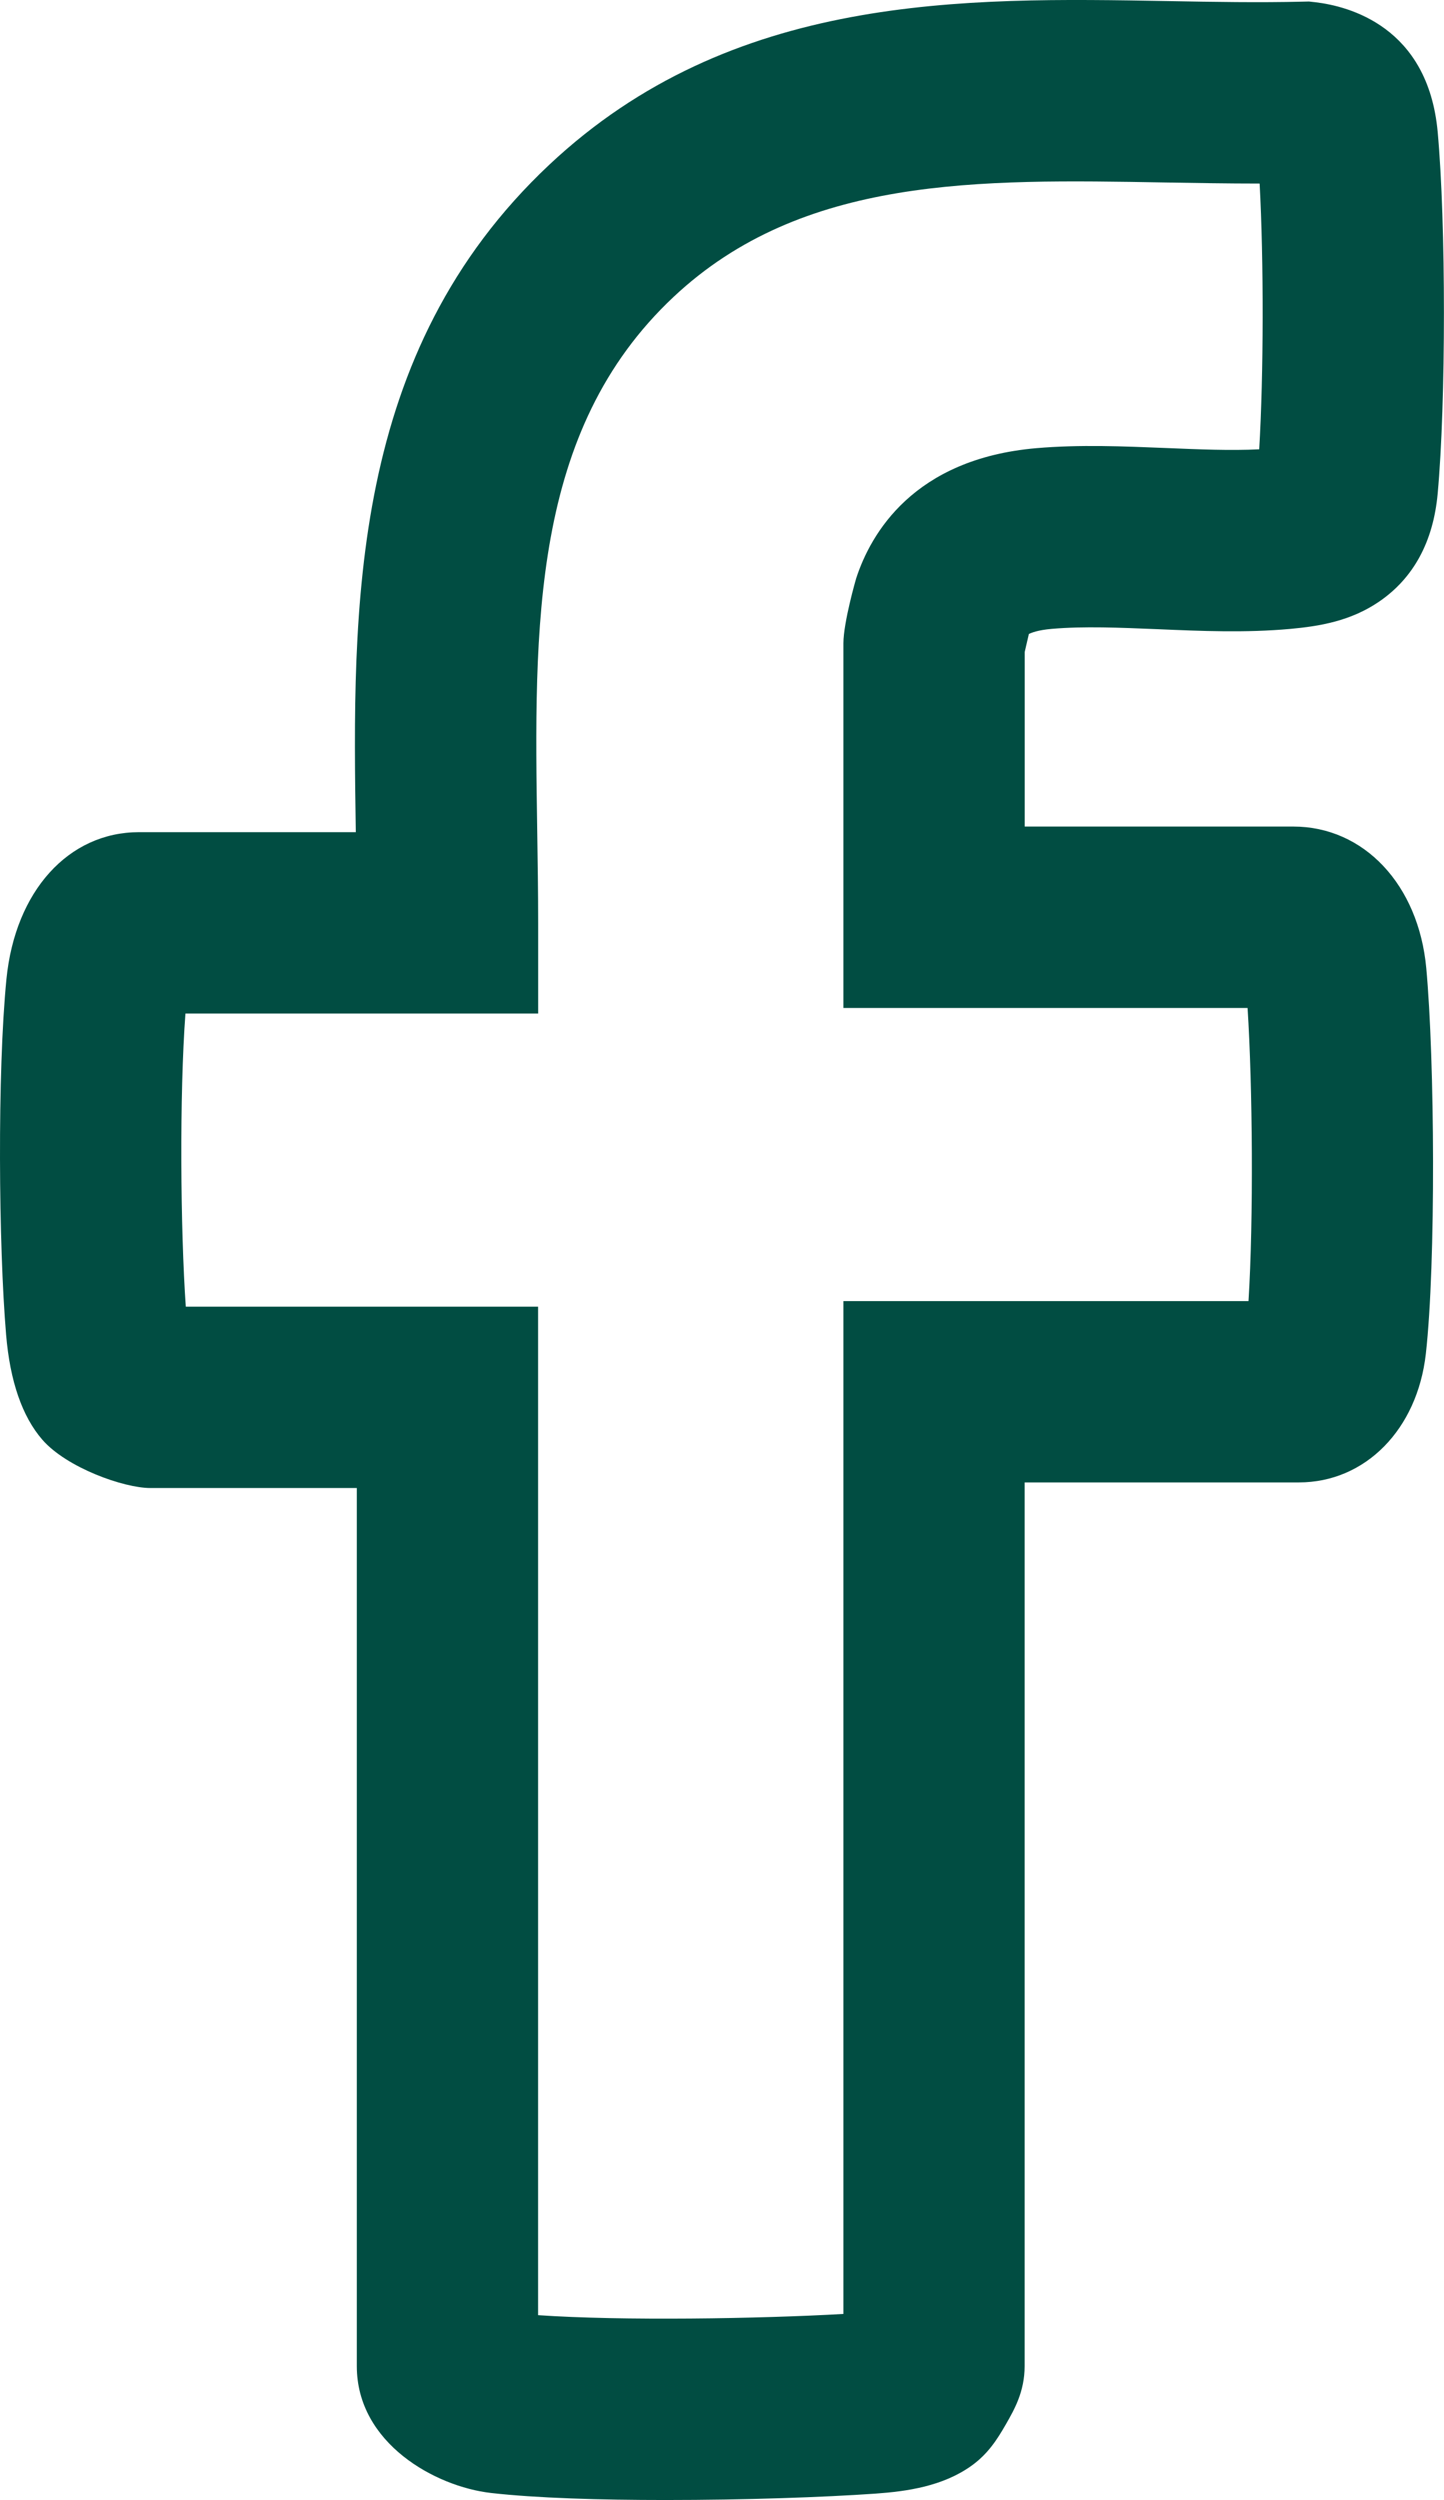 <?xml version="1.0" encoding="UTF-8"?>
<svg id="Capa_2" data-name="Capa 2" xmlns="http://www.w3.org/2000/svg" viewBox="0 0 201.05 347.98">
  <defs>
    <style>
      .cls-1 {
        fill: #014d42;
      }
    </style>
  </defs>
  <g id="Capa_1-2" data-name="Capa 1">
    <path class="cls-1" d="M92.73,347.98c-9.17,0-18.14-.27-24.36-.98-7.76-.88-18.69-6.93-18.69-17.65v-122.23h-28.74c-3.71,0-11.66-2.83-15.05-6.73-2.8-3.23-4.5-8.15-5.04-14.62-1.04-12.24-1.24-36.53.05-49.52,1.22-12.22,8.64-20.42,18.46-20.42h30.18c-.48-31.32-.92-66.74,26.95-92.91C101.9-.93,134.15-.36,162.61.15c6.51.12,12.66.23,18.76.08l.88-.02.88.1c4.68.55,15.7,3.4,17.04,18.05,1.16,12.72,1.16,37.66,0,50.34-.61,6.7-3.36,11.76-8.15,15.04-3.97,2.71-8.3,3.43-12.4,3.8-6.17.56-12.37.3-18.37.04-5.33-.22-10.36-.43-14.79-.05-1.98.17-2.9.56-3.21.72-.15.62-.4,1.71-.58,2.51v24.29h37.4c9.83,0,17.44,8.1,18.51,19.69,1.18,12.76,1.36,41.1-.06,53.71-1.19,10.54-8.45,17.89-17.67,17.89h-38.19v123.01c0,3.55-1.44,6.05-2.59,8.06-1.21,2.11-2.49,4.13-4.78,5.78-4,2.88-9.01,3.59-13.39,3.9-7.19.51-18.33.89-29.19.89ZM74.92,322.25c11.59.81,30.89.5,42.51-.17v-140.98h56.4c.71-11.25.57-30.02-.13-40.8h-56.27v-50.76c0-2.92,1.76-8.99,1.78-9.05,2-6.13,7.92-16.63,25.1-18.11,6.04-.52,12.12-.26,18.01-.02,4.62.19,9.01.38,13,.18.62-10.28.64-26.33.06-36.99-4.46,0-8.88-.08-13.21-.15-25.95-.46-50.46-.9-68.39,15.93-19.84,18.62-19.42,45.74-18.98,74.45.06,4.15.13,8.45.13,12.68v12.62H25.82c-.84,11.12-.7,30.17.05,40.8h49.05v140.37ZM174.99,20.31s0,0,0,0c0,0,0,0,0,0Z"/>
  </g>
</svg>